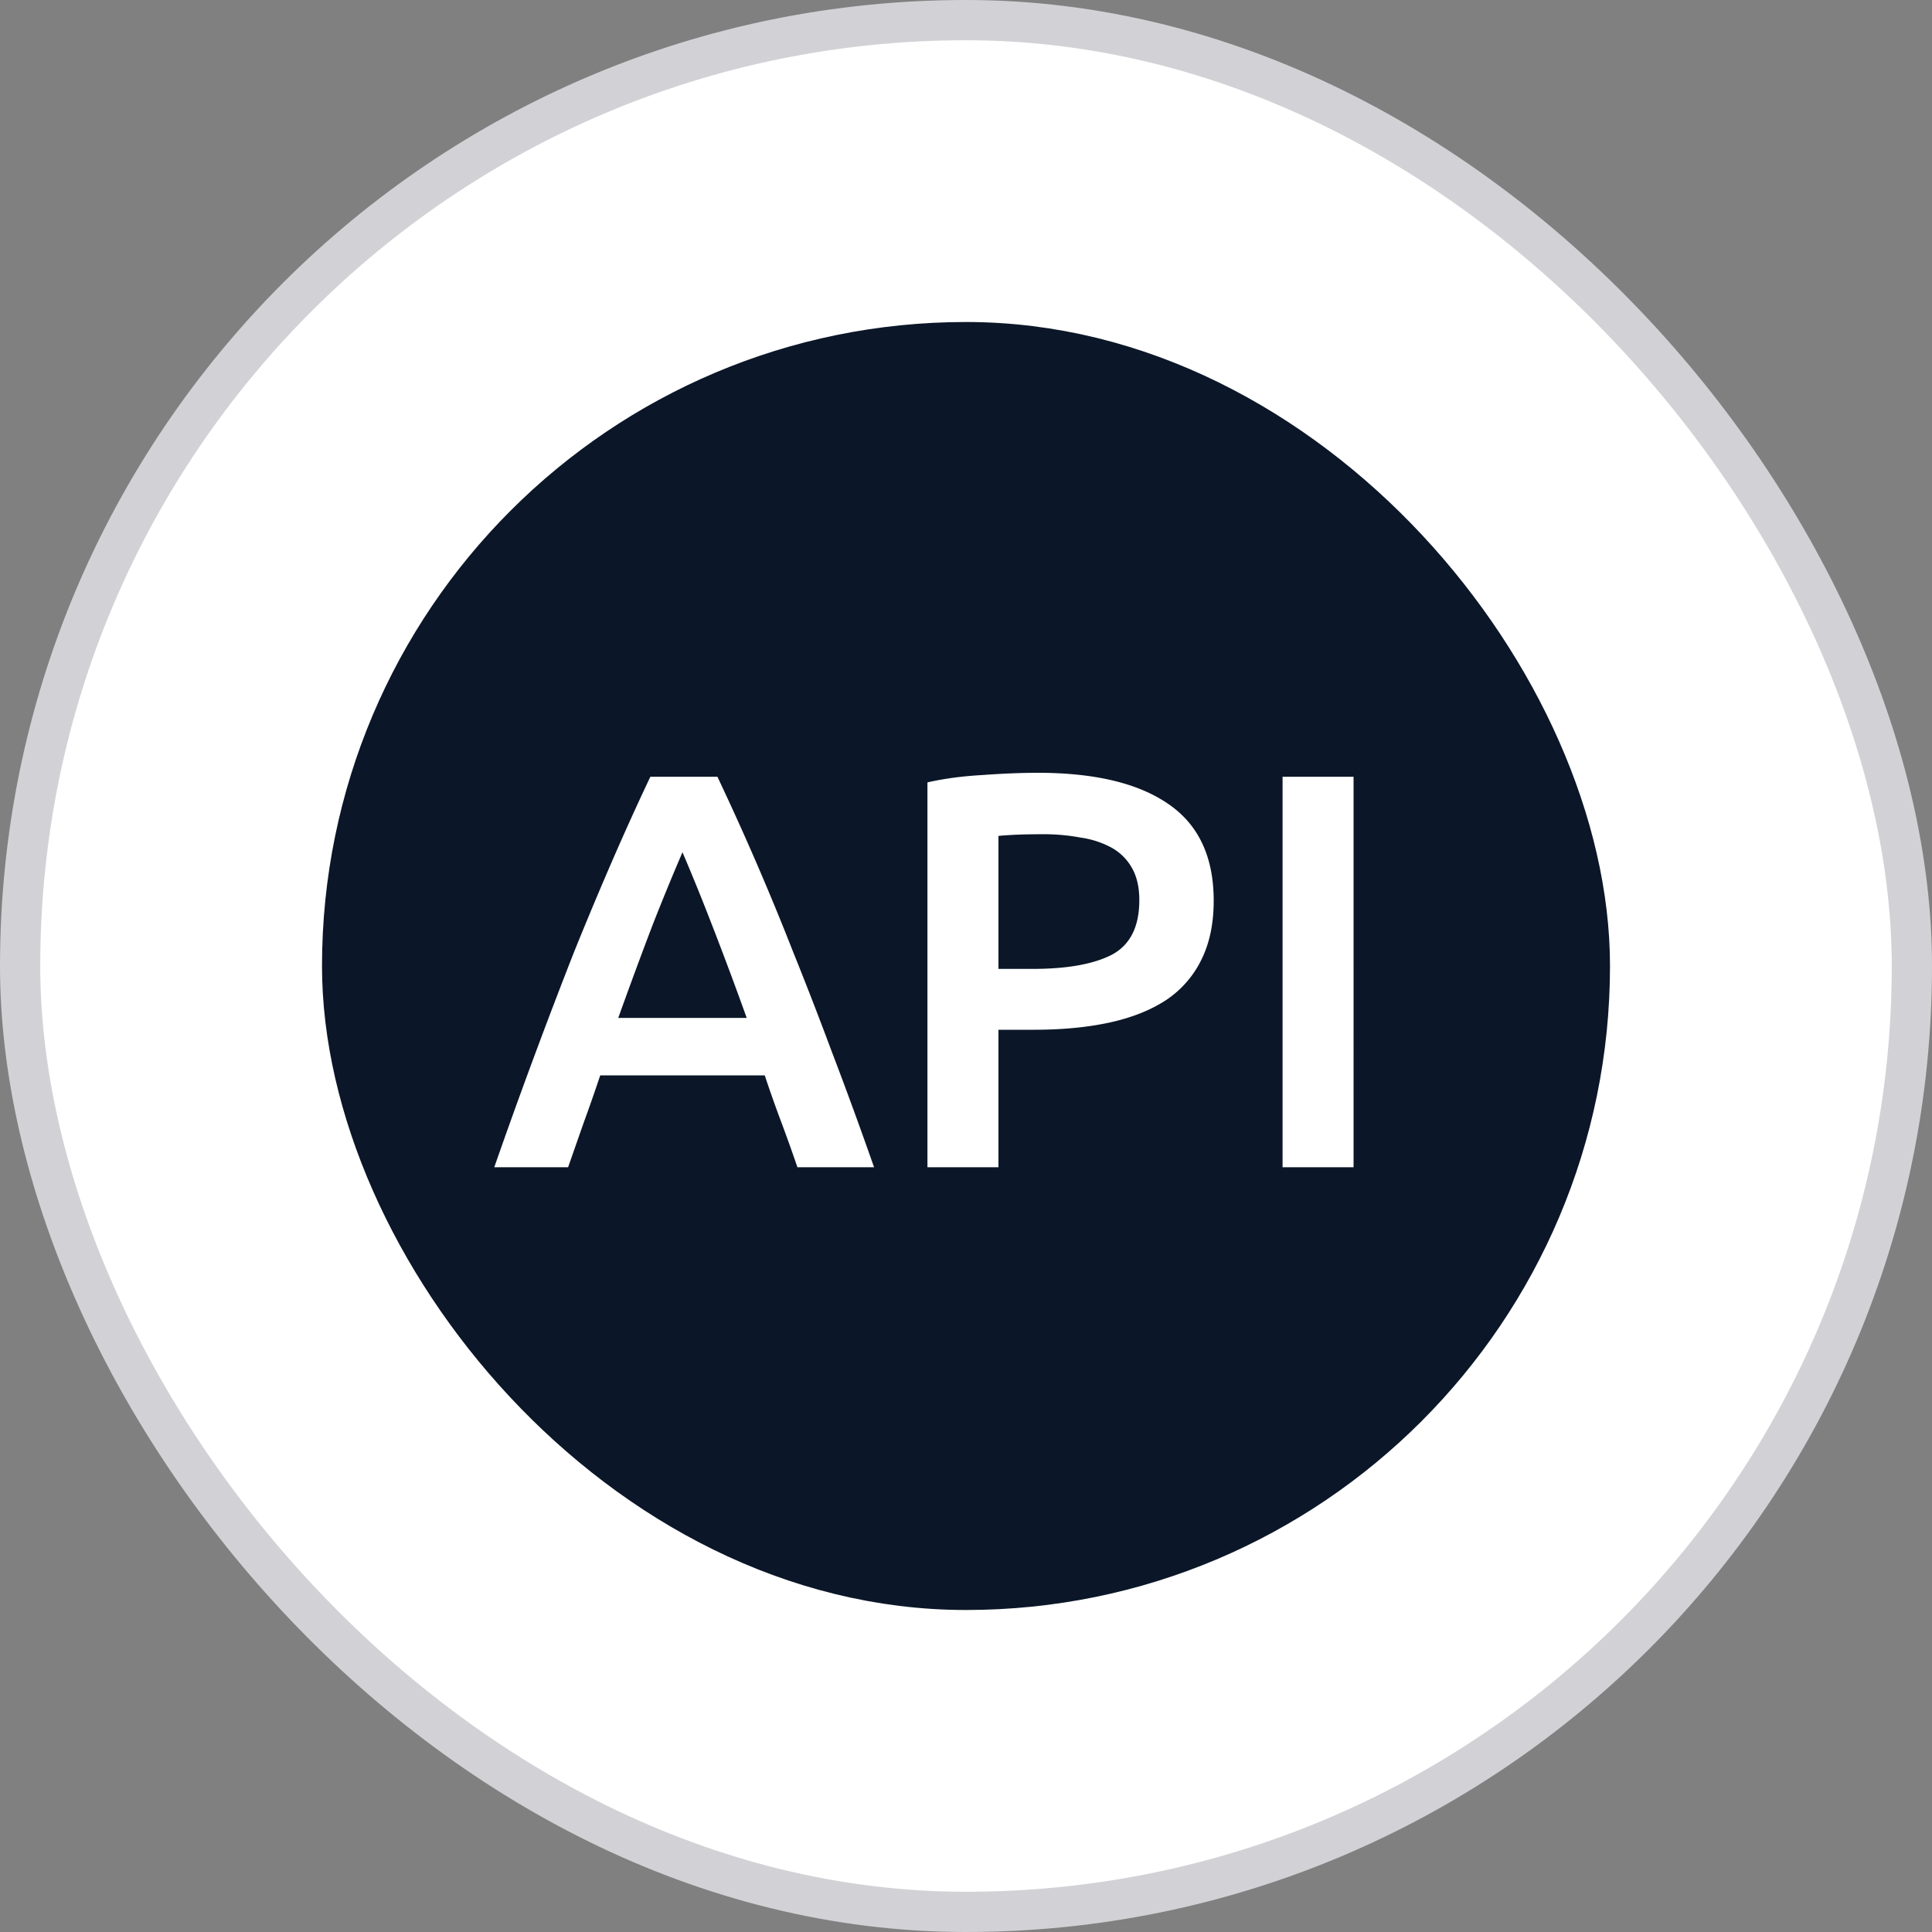 <svg viewBox="0 0 48 48" xmlns="http://www.w3.org/2000/svg" fill="none">
  <rect x="0" y="0" width="48" height="48" fill="#808080" stroke="none"/>
  <rect fill="#fff" rx="23.5" height="47" width="47" y=".5" x=".5"></rect>
  <rect stroke-linejoin="round" stroke-width="2" stroke="#0B1728" fill="#0B1728" rx="15" height="30" width="30" y="9" x="9"></rect>
  <path fill="#fff" d="M19.812 29c-.131-.383-.266-.76-.406-1.134-.14-.373-.276-.756-.406-1.148h-4.088c-.131.392-.266.78-.406 1.162L14.114 29H12.28a148.897 148.897 0 0 1 1.988-5.362c.317-.784.63-1.53.938-2.24.308-.71.625-1.41.952-2.1h1.666a68.68 68.68 0 0 1 1.876 4.34c.317.784.639 1.615.966 2.492.336.877.686 1.834 1.05 2.87h-1.904Zm-2.856-7.826a59.635 59.635 0 0 0-.742 1.806c-.271.71-.556 1.48-.854 2.31h3.192a94.568 94.568 0 0 0-.868-2.324 55.79 55.79 0 0 0-.728-1.792Zm8.83-1.974c1.41 0 2.487.257 3.234.77.756.513 1.134 1.316 1.134 2.408 0 .57-.103 1.06-.308 1.47a2.539 2.539 0 0 1-.868.994c-.383.252-.85.439-1.4.56-.55.121-1.18.182-1.89.182h-.882V29h-1.764v-9.562c.41-.093.863-.154 1.358-.182.504-.037.966-.056 1.386-.056Zm.126 1.526c-.448 0-.817.014-1.106.042v3.304h.854c.85 0 1.503-.117 1.96-.35.457-.243.686-.695.686-1.358 0-.317-.06-.583-.182-.798a1.308 1.308 0 0 0-.504-.504 2.268 2.268 0 0 0-.77-.252 4.939 4.939 0 0 0-.938-.084Zm5.953-1.428h1.764V29h-1.764v-9.702Z"></path>
  <rect stroke="#D2D2D6" rx="23.5" height="47" width="47" y=".5" x=".5"></rect>
</svg>
